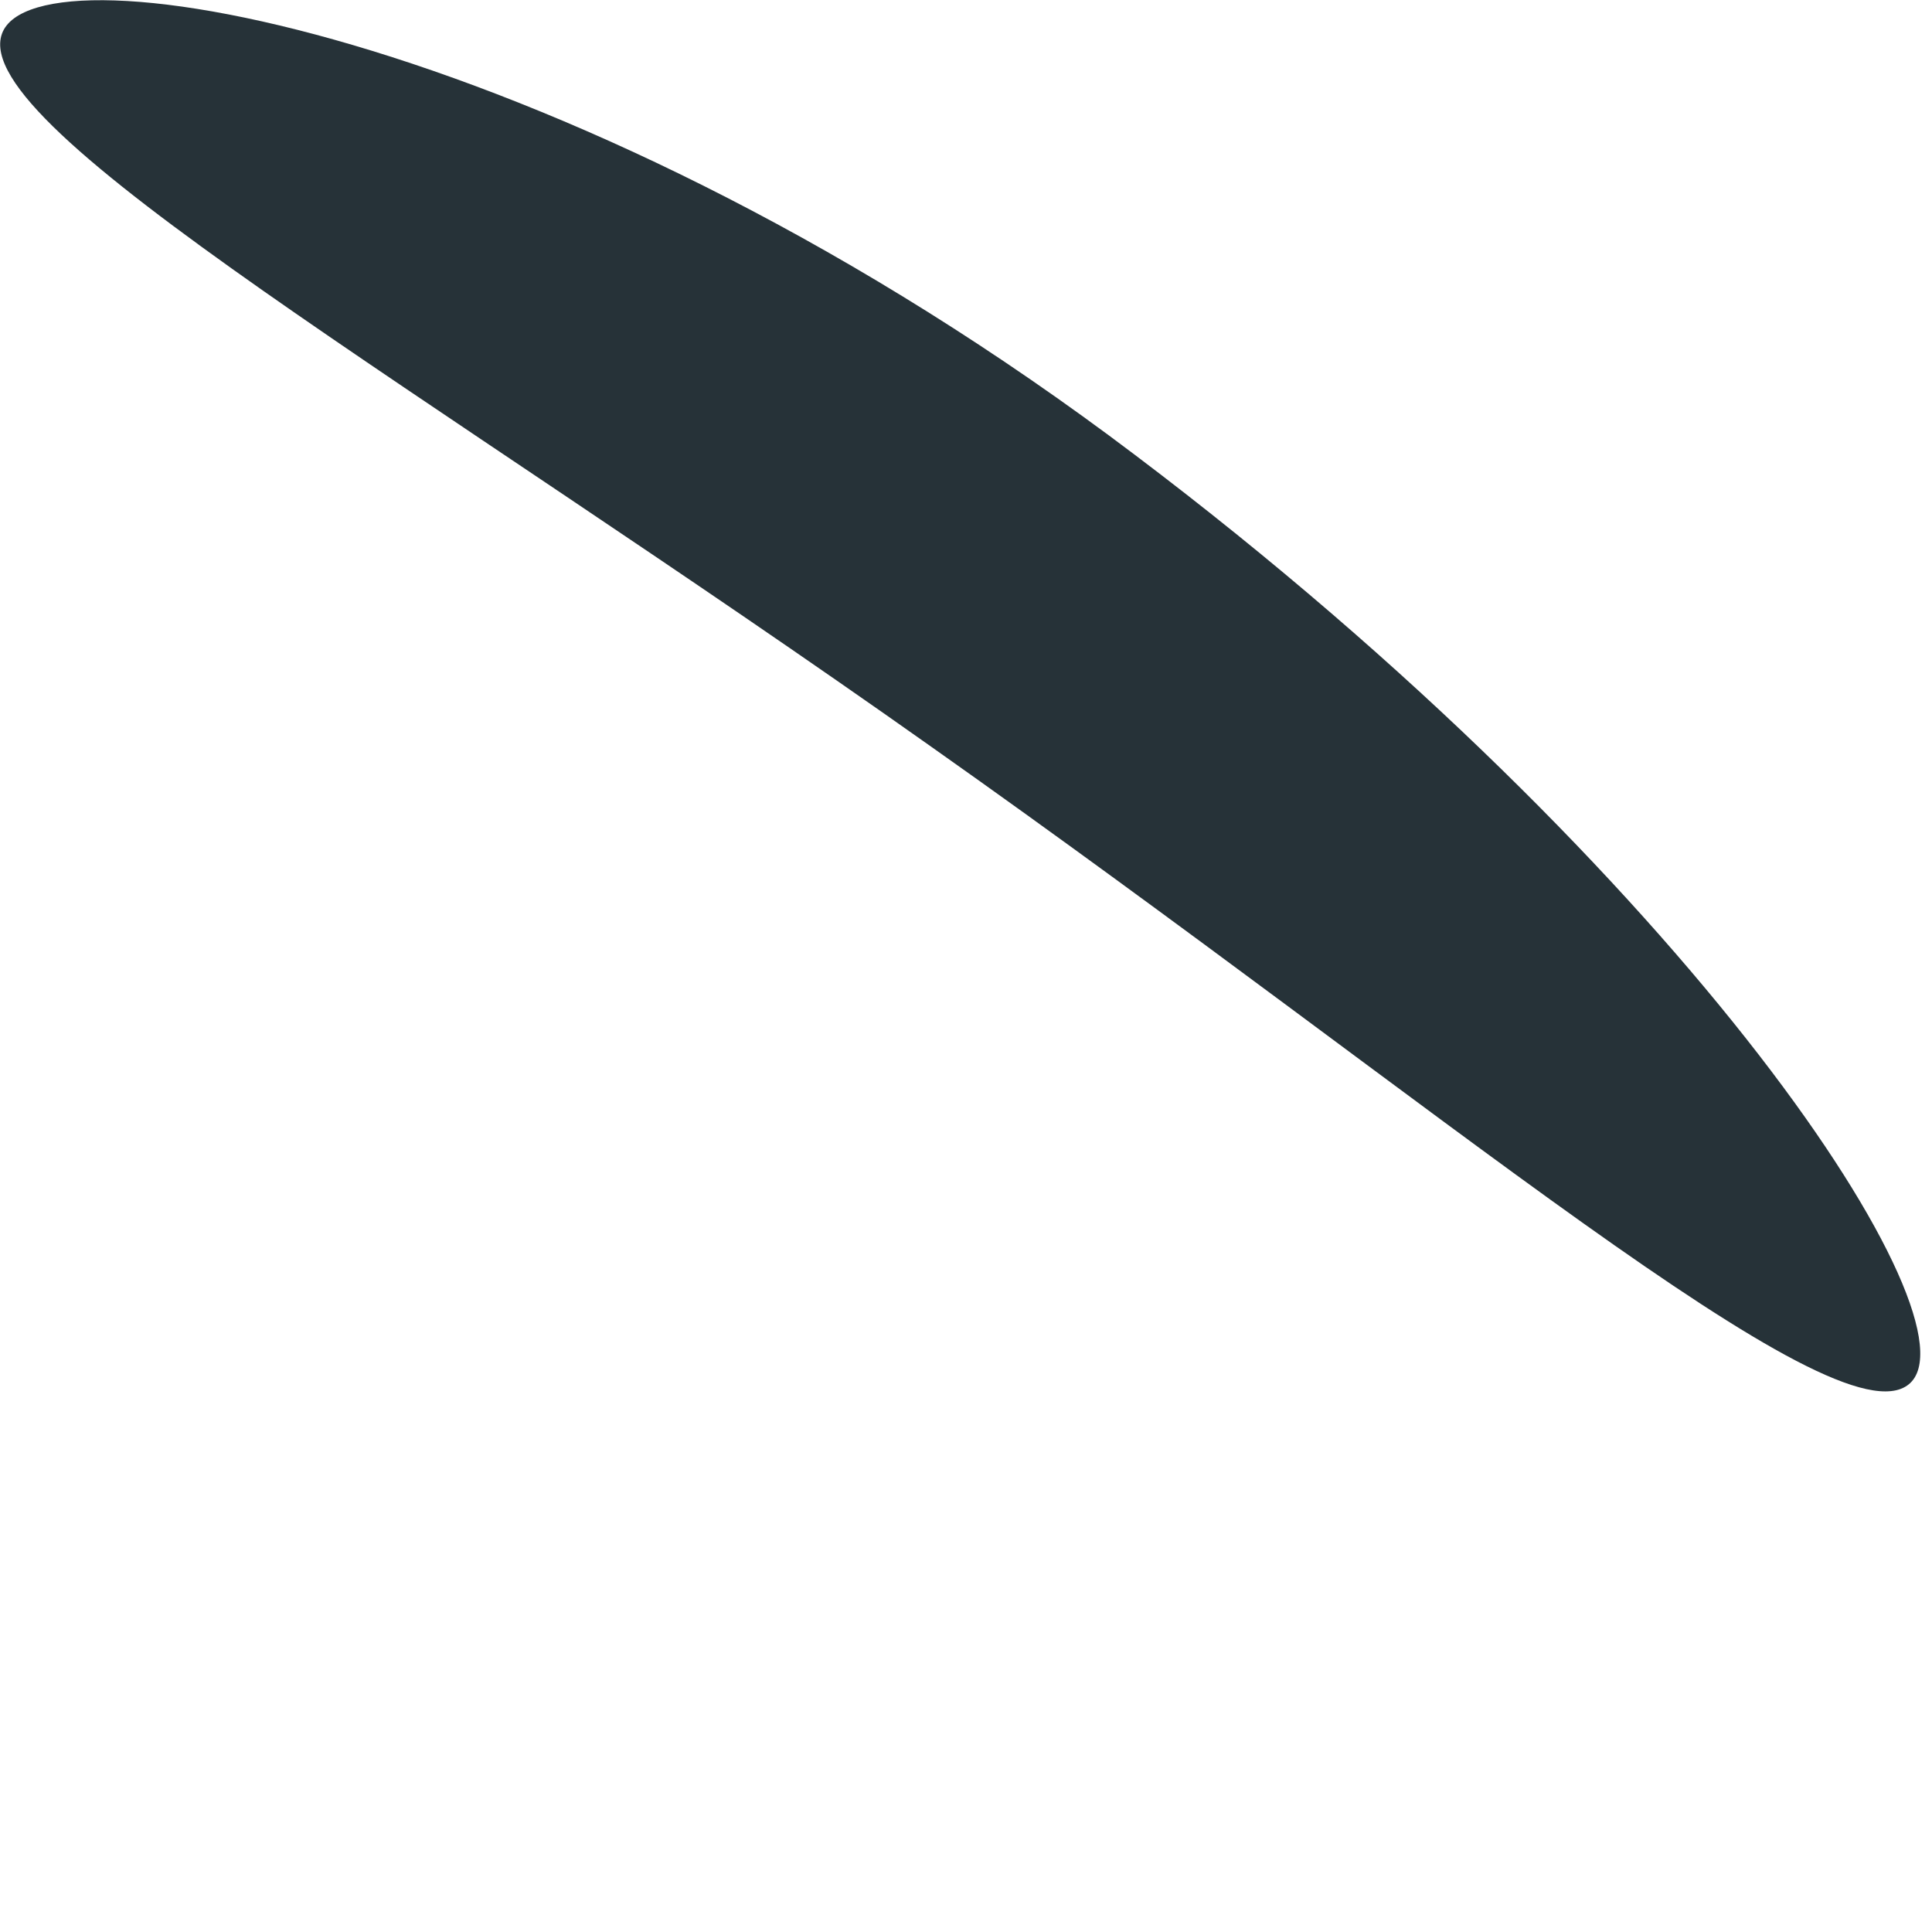 <?xml version="1.0" encoding="utf-8"?>
<svg xmlns="http://www.w3.org/2000/svg" fill="none" height="100%" overflow="visible" preserveAspectRatio="none" style="display: block;" viewBox="0 0 2 2" width="100%">
<path d="M1.976 1.433C1.899 1.496 1.491 1.145 0.964 0.773C0.437 0.4 -0.033 0.133 0.002 0.035C0.037 -0.063 0.599 0.035 1.175 0.471C1.751 0.906 2.053 1.37 1.976 1.433Z" fill="#263238" id="Vector"/>
</svg>